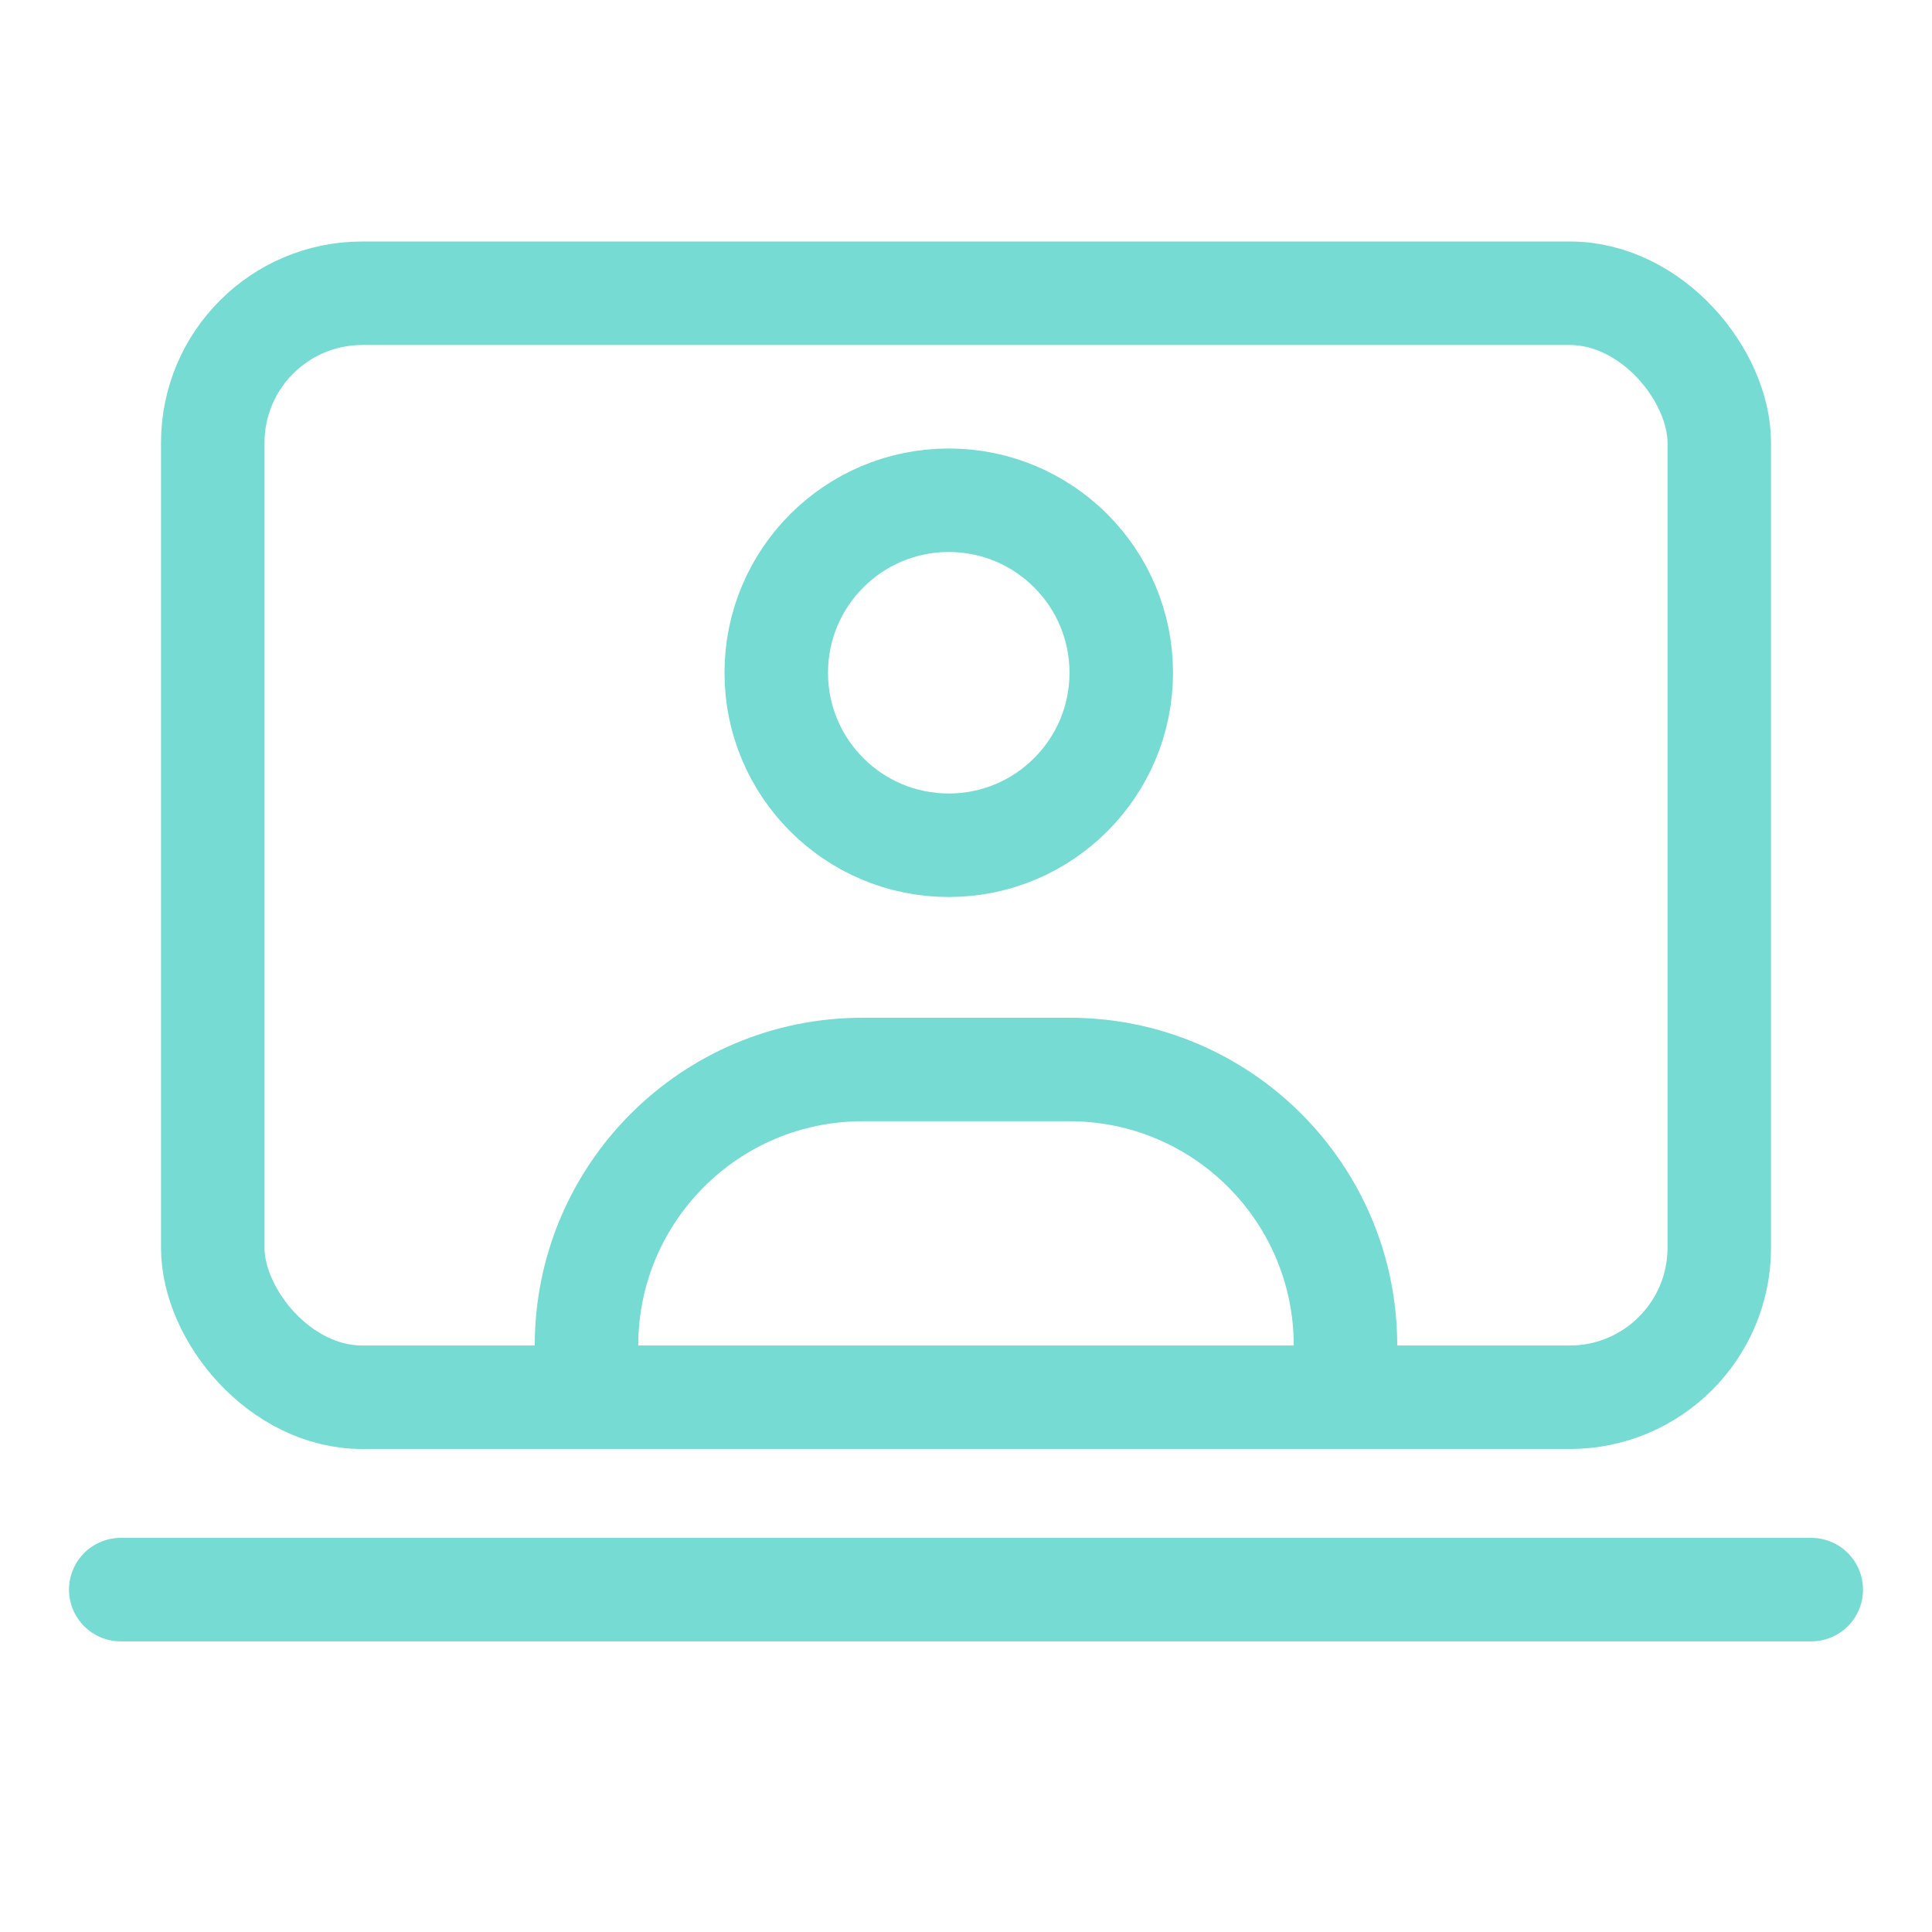 <svg xmlns="http://www.w3.org/2000/svg" width="48" height="48" fill="none" viewBox="0 0 56 56" class="JgKn8 medium"><path d="M52.5 46.076L3.5 46.076" stroke="#75DBD3" stroke-width="3" stroke-linecap="round"></path><rect x="6.167" y="8.5" width="43.667" height="32" rx="4.333" stroke="#75DBD3" stroke-width="3" stroke-linecap="round"></rect><path d="M39 39V39C39 34.582 35.418 31 31 31L25 31C20.582 31 17 34.582 17 39V39" stroke="#75DBD3" stroke-width="3" stroke-linecap="round" stroke-linejoin="round"></path><circle cx="27.5" cy="19.5" r="5" stroke="#75DBD3" stroke-width="3"></circle></svg>